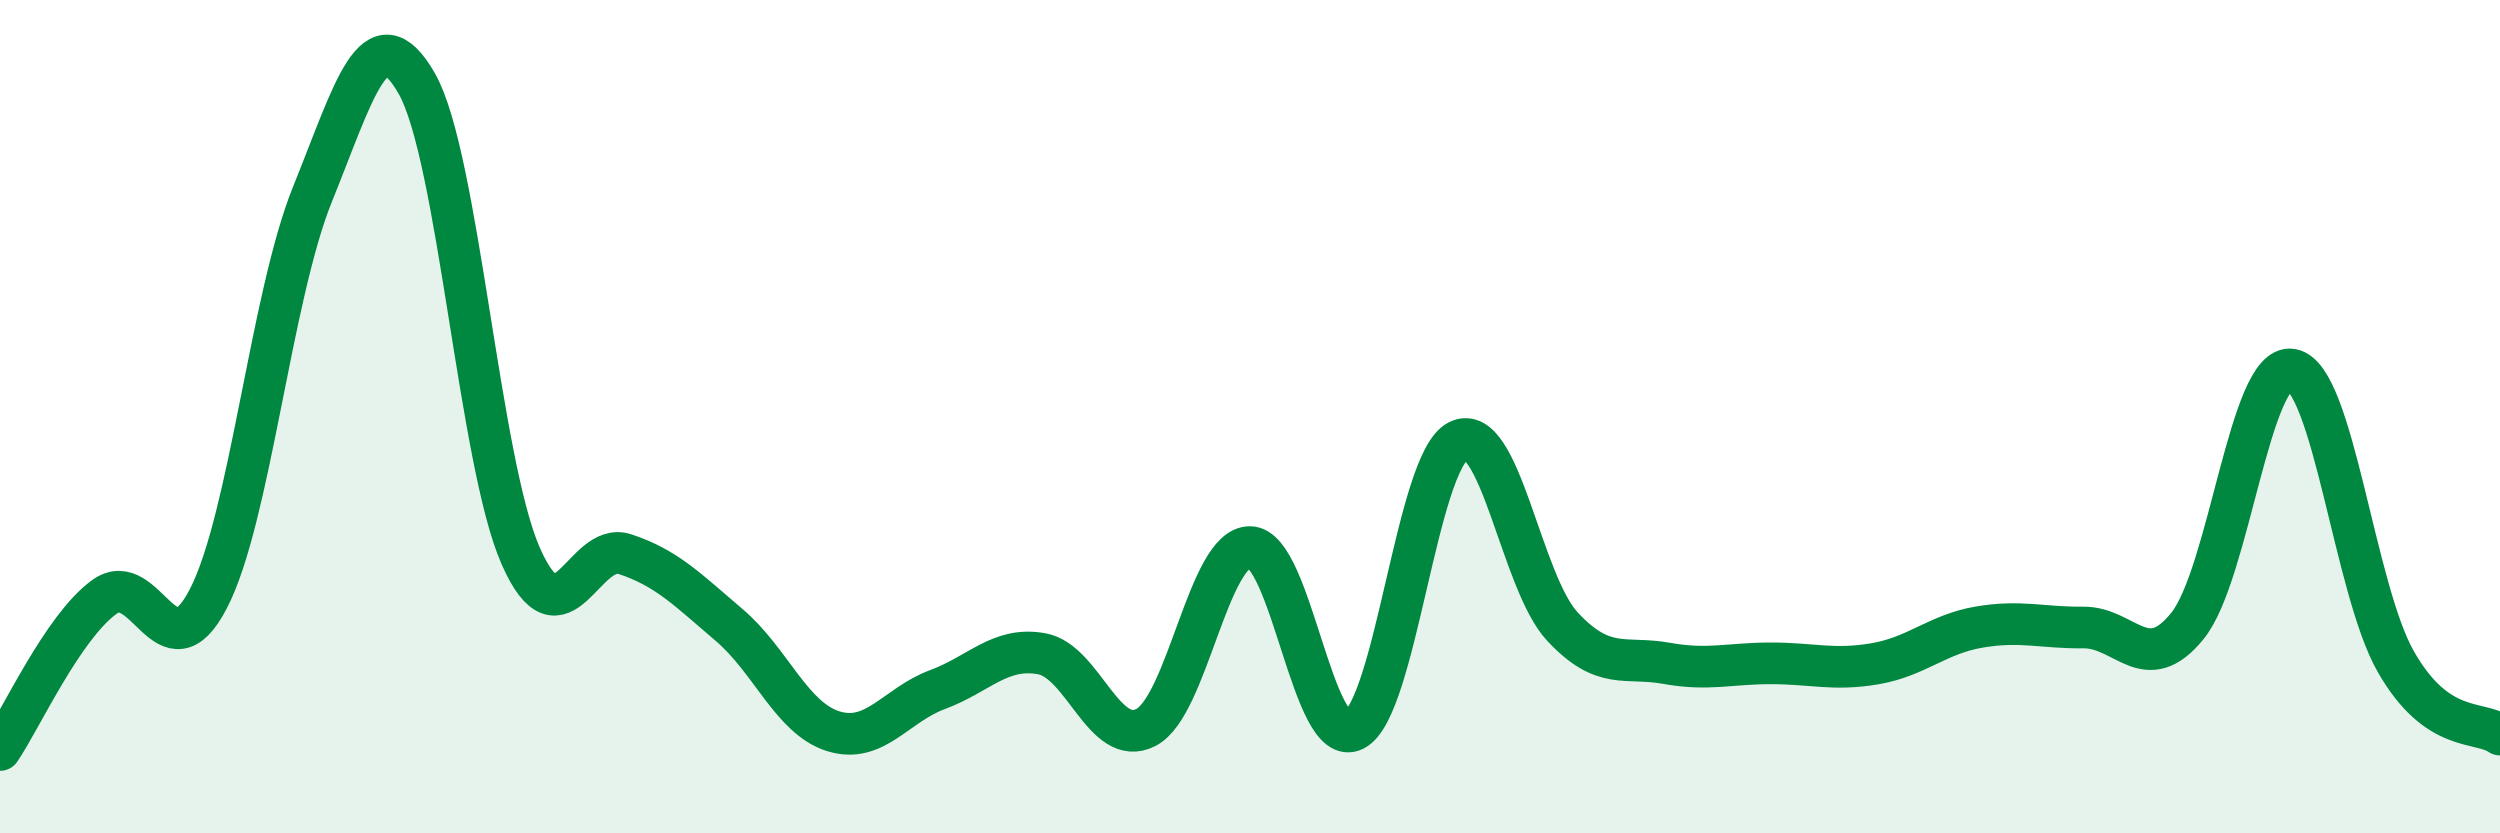 
    <svg width="60" height="20" viewBox="0 0 60 20" xmlns="http://www.w3.org/2000/svg">
      <path
        d="M 0,18 C 0.5,17.27 1.5,15.06 2.5,14.33 C 3.5,13.6 4,16.3 5,14.37 C 6,12.44 6.5,7.13 7.5,4.66 C 8.5,2.19 9,0.26 10,2 C 11,3.74 11.5,11.09 12.5,13.35 C 13.5,15.61 14,12.97 15,13.3 C 16,13.63 16.5,14.15 17.5,15 C 18.5,15.85 19,17.24 20,17.55 C 21,17.86 21.5,16.92 22.5,16.55 C 23.5,16.18 24,15.51 25,15.69 C 26,15.87 26.5,17.97 27.5,17.46 C 28.5,16.95 29,13.12 30,13.13 C 31,13.14 31.5,18.03 32.5,17.52 C 33.5,17.01 34,11.08 35,10.58 C 36,10.08 36.5,13.97 37.5,15.04 C 38.5,16.11 39,15.74 40,15.92 C 41,16.1 41.5,15.92 42.5,15.92 C 43.5,15.92 44,16.1 45,15.93 C 46,15.76 46.5,15.22 47.5,15.05 C 48.5,14.88 49,15.07 50,15.06 C 51,15.05 51.5,16.26 52.5,15.02 C 53.5,13.78 54,8.7 55,8.87 C 56,9.04 56.5,14.13 57.5,15.88 C 58.5,17.63 59.5,17.28 60,17.63L60 20L0 20Z"
        fill="#008740"
        opacity="0.1"
        stroke-linecap="round"
        stroke-linejoin="round"
      />
      <path
        d="M 0,18 C 0.5,17.27 1.5,15.06 2.5,14.33 C 3.5,13.6 4,16.3 5,14.37 C 6,12.44 6.5,7.13 7.5,4.66 C 8.5,2.19 9,0.26 10,2 C 11,3.74 11.5,11.09 12.5,13.35 C 13.5,15.61 14,12.97 15,13.3 C 16,13.63 16.5,14.15 17.5,15 C 18.5,15.85 19,17.24 20,17.55 C 21,17.86 21.5,16.92 22.5,16.55 C 23.5,16.18 24,15.51 25,15.69 C 26,15.87 26.5,17.97 27.5,17.46 C 28.5,16.95 29,13.12 30,13.13 C 31,13.14 31.5,18.03 32.5,17.52 C 33.5,17.01 34,11.08 35,10.58 C 36,10.08 36.5,13.97 37.5,15.04 C 38.5,16.11 39,15.74 40,15.92 C 41,16.1 41.5,15.92 42.5,15.92 C 43.5,15.92 44,16.1 45,15.93 C 46,15.76 46.5,15.22 47.5,15.05 C 48.5,14.88 49,15.07 50,15.06 C 51,15.05 51.5,16.26 52.5,15.02 C 53.5,13.78 54,8.7 55,8.87 C 56,9.04 56.5,14.13 57.5,15.88 C 58.5,17.63 59.5,17.28 60,17.63"
        stroke="#008740"
        stroke-width="1"
        fill="none"
        stroke-linecap="round"
        stroke-linejoin="round"
      />
    </svg>
  